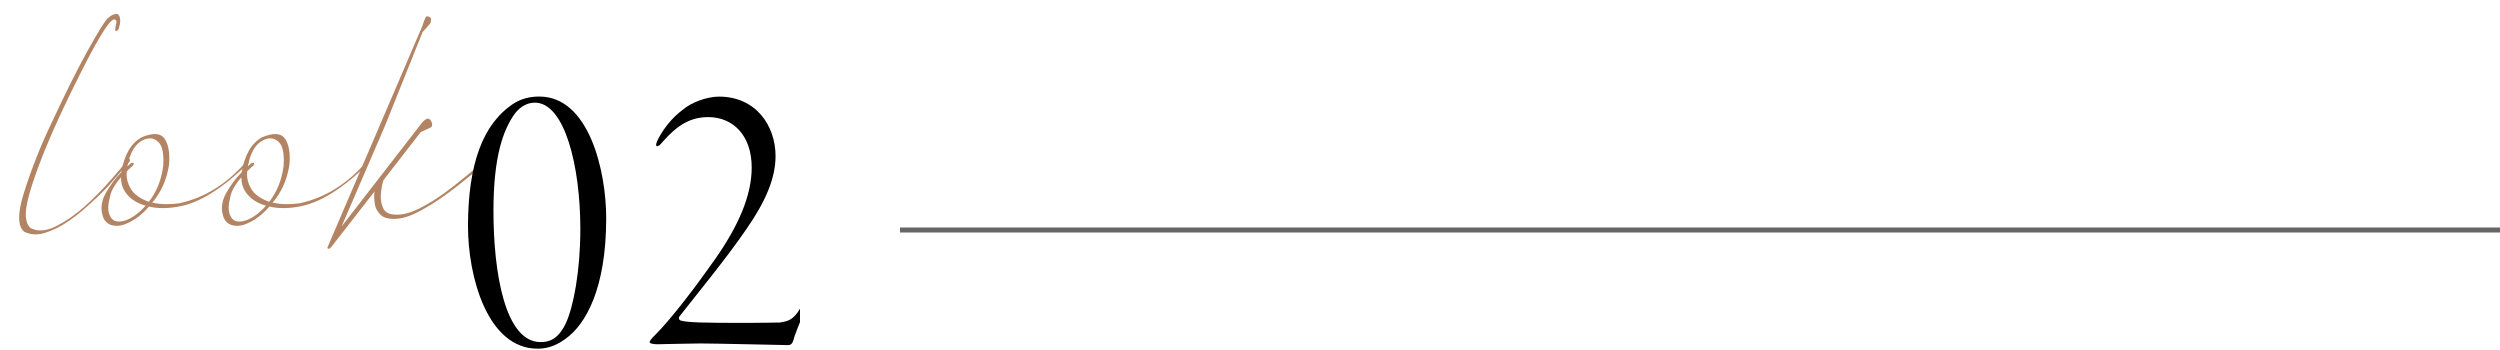 <?xml version="1.0" encoding="UTF-8"?><svg xmlns="http://www.w3.org/2000/svg" xmlns:xlink="http://www.w3.org/1999/xlink" viewBox="0 0 500 70"><defs><style>.e,.f{fill:none;}.g{fill:#b28463;}.f{stroke:#666;stroke-miterlimit:10;}.h{clip-path:url(#d);}</style><clipPath id="d"><rect class="e" width="160" height="70"/></clipPath></defs><g id="a"/><g id="b"><g id="c"><line class="f" x1="180" y1="46" x2="500" y2="46"/><g class="h"><g><path class="g" d="M17.52,10.15c2.01-3.63,3.33-5.77,3.96-6.41,.63-.64,1.25-.96,1.87-.96h.14c.37,.25,.55,.7,.55,1.33,0,.46-.1,1.03-.31,1.71-.07,.09-.14,.17-.21,.24-.14,.11-.24,.17-.31,.17-.11,0-.17-.11-.17-.34,0-.3,.09-.8,.27-1.5-.09-.34-.24-.51-.45-.51-.5,0-1.35,.99-2.54,2.97-1.46,2.35-3.58,6.38-6.36,12.1-2.78,5.72-4.94,10.69-6.48,14.92-1.54,4.23-2.32,7.21-2.32,8.94,0,1.32,.32,2.26,.96,2.8,.62,.32,1.28,.48,1.99,.48,.96,0,2-.28,3.12-.85,1.92-.96,3.81-2.27,5.68-3.93,1.86-1.66,3.71-3.55,5.54-5.66,1.83-2.11,2.78-3.21,2.85-3.3,.02-.02,.04-.07,.05-.14,.01-.07,.02-.15,.02-.24s.01-.18,.03-.26c.02-.08,.07-.12,.14-.12h.03c.07,0,.18,.08,.34,.24,.07,.05,.1,.11,.1,.21s-.05,.19-.14,.31c-.07,.11-1.38,1.63-3.94,4.55v.03c-1.37,1.48-3.08,3.11-5.11,4.89-2.06,1.78-3.92,3.06-5.59,3.86-1.67,.8-3.03,1.2-4.08,1.2-.8,0-1.55-.17-2.26-.51-.71-.52-1.06-1.47-1.06-2.84s.33-3.02,.99-5.09c1.49-4.72,3.37-9.46,5.66-14.22,2.68-5.74,5.02-10.43,7.03-14.06Z"/><path class="g" d="M20.68,43.56c-.25-.64-.38-1.29-.38-1.95,0-.96,.27-1.94,.82-2.94,.94-1.66,1.98-3.06,3.12-4.2,.64-3.58,2.02-5.92,4.15-7.04,1.01-.41,1.86-.62,2.57-.62,.96,0,1.66,.38,2.09,1.13,.55,.96,.82,2.17,.82,3.62,0,.5-.03,1.04-.1,1.61-.48,2.89-1.59,5.34-3.33,7.35,.91,.21,1.9,.31,2.95,.31,.78,0,1.59-.06,2.44-.17,5.01-1.07,9.43-3.79,13.27-8.17,.11-.11,.21-.21,.29-.27,.08-.07,.14-.1,.19-.1,.02,0,.05,.01,.07,.03,.07,.05,.1,.1,.1,.17v.07c-.02,.11-.08,.22-.17,.31-5.17,5.1-9.86,7.99-14.06,8.65-1.03,.18-2,.27-2.92,.27-.98,0-1.92-.1-2.81-.31-.39,.46-.79,.88-1.2,1.26-1.12,1.03-2.25,1.75-3.4,2.19l-.03,.03c-.66,.25-1.29,.38-1.89,.38-.41,0-.8-.07-1.17-.21-.62-.23-1.1-.69-1.44-1.4Zm3.5-8.1c-1.17,1.37-1.88,2.59-2.14,3.66-.26,1.07-.39,1.86-.39,2.36,0,.77,.17,1.44,.51,1.98,.34,.57,.88,.85,1.61,.85,.44,0,.93-.09,1.48-.27l.03-.03c.96-.36,1.92-.99,2.88-1.88,.32-.3,.64-.63,.96-.99-1.85-.52-3.22-1.46-4.12-2.8-.53-.82-.8-1.78-.82-2.87Zm1.96-2.77c.11-.09,.21-.14,.27-.14h.14c.07,0,.13,.02,.17,.07,.02,.02,.03,.06,.03,.1s-.01,.1-.03,.17c-.05,.11-.11,.22-.21,.31h-.03s-.42,.35-1.13,1.06c-.02,.21-.03,.41-.03,.62,0,.96,.27,1.9,.82,2.84,.64,1.12,1.84,1.99,3.6,2.63h.03c1.55-1.96,2.52-4.38,2.88-7.25,.02-.39,.03-.76,.03-1.13,0-1.91-.42-3.18-1.27-3.79-.43-.34-.9-.51-1.41-.51s-1.01,.14-1.51,.41c-1.49,.75-2.49,2.48-3.02,5.2,.16-.16,.29-.28,.38-.36,.09-.08,.15-.14,.19-.17s.06-.05,.09-.05Z"/><path class="g" d="M44.76,43.56c-.25-.64-.38-1.29-.38-1.95,0-.96,.27-1.94,.82-2.94,.94-1.66,1.98-3.06,3.12-4.2,.64-3.58,2.02-5.92,4.15-7.04,1.01-.41,1.86-.62,2.57-.62,.96,0,1.66,.38,2.09,1.13,.55,.96,.82,2.17,.82,3.62,0,.5-.03,1.04-.1,1.61-.48,2.89-1.59,5.34-3.33,7.35,.91,.21,1.9,.31,2.95,.31,.78,0,1.59-.06,2.44-.17,5.01-1.07,9.43-3.79,13.27-8.17,.11-.11,.21-.21,.29-.27,.08-.07,.14-.1,.19-.1,.02,0,.05,.01,.07,.03,.07,.05,.1,.1,.1,.17v.07c-.02,.11-.08,.22-.17,.31-5.17,5.1-9.86,7.99-14.06,8.65-1.03,.18-2,.27-2.92,.27-.98,0-1.92-.1-2.81-.31-.39,.46-.79,.88-1.2,1.26-1.12,1.03-2.25,1.75-3.4,2.19l-.03,.03c-.66,.25-1.29,.38-1.89,.38-.41,0-.8-.07-1.17-.21-.62-.23-1.1-.69-1.44-1.4Zm3.5-8.1c-1.17,1.37-1.88,2.59-2.14,3.66-.26,1.07-.39,1.86-.39,2.36,0,.77,.17,1.44,.51,1.98,.34,.57,.88,.85,1.61,.85,.44,0,.93-.09,1.48-.27l.03-.03c.96-.36,1.92-.99,2.88-1.88,.32-.3,.64-.63,.96-.99-1.85-.52-3.22-1.46-4.12-2.8-.53-.82-.8-1.78-.82-2.87Zm1.96-2.77c.11-.09,.21-.14,.27-.14h.14c.07,0,.13,.02,.17,.07,.02,.02,.03,.06,.03,.1s-.01,.1-.03,.17c-.05,.11-.11,.22-.21,.31h-.03s-.42,.35-1.13,1.06c-.02,.21-.03,.41-.03,.62,0,.96,.27,1.9,.82,2.84,.64,1.12,1.84,1.99,3.6,2.63h.03c1.55-1.96,2.52-4.38,2.88-7.25,.02-.39,.03-.76,.03-1.13,0-1.91-.42-3.18-1.27-3.79-.43-.34-.9-.51-1.41-.51s-1.01,.14-1.51,.41c-1.49,.75-2.49,2.48-3.02,5.2,.16-.16,.29-.28,.38-.36,.09-.08,.15-.14,.19-.17s.06-.05,.09-.05Z"/><path class="g" d="M84.51,5.11s.06-.16,.1-.34c.07-.18,.14-.39,.22-.62,.08-.23,.17-.43,.26-.6s.16-.26,.21-.26c.02-.02,.07-.03,.14-.03,.05,0,.1,.01,.17,.03,.11,.02,.23,.07,.36,.15,.12,.08,.2,.18,.22,.29,.02,.11,.03,.18,.03,.21,0,.18-.06,.43-.17,.75l-1.54,1.74-7.44,18.56-8.75,20.3,15.95-20.58c.05-.07,.16-.2,.34-.39,.18-.19,.36-.34,.53-.44,.17-.1,.31-.15,.43-.15,.09,0,.19,.03,.31,.1,.07,.02,.15,.11,.26,.26,.1,.15,.18,.3,.22,.44,.05,.15,.07,.28,.07,.39,0,.09-.01,.18-.03,.27-.07,.18-.24,.32-.51,.41l-1.75,.82-7.44,9.6c-.21,.62-.35,1.26-.43,1.93-.08,.67-.12,1.15-.12,1.42,0,.77,.15,1.5,.45,2.19,.37,.91,1.26,1.37,2.68,1.37h.1c1.3,0,2.78-.4,4.42-1.2,1.67-.84,3.29-1.83,4.87-2.97,1.58-1.14,3.31-2.5,5.2-4.07,1.89-1.57,2.84-2.43,2.86-2.56,.11-.09,.21-.14,.27-.15,.07-.01,.11-.02,.14-.02,.09,0,.16,.02,.21,.07,.02,.05,.03,.1,.03,.17v.1c-.05,.09-.13,.19-.24,.31-.05,.05-1.04,.86-2.97,2.44-1.93,1.58-3.72,2.97-5.37,4.15-1.65,1.19-3.37,2.24-5.16,3.18-1.8,.93-3.39,1.4-4.79,1.4s-2.31-.32-2.88-.96c-.57-.64-.9-1.29-1-1.95-.09-.66-.14-1.2-.14-1.61,0-.34,.02-.66,.07-.96l-8.68,11.14c-.14,.18-.3,.29-.48,.31-.11,0-.19-.02-.22-.07-.03-.05-.05-.09-.05-.14s.02-.1,.07-.17L84.51,5.11Z"/></g><g><path d="M121.24,43.66c0,14.19-4.18,21.24-8.04,24.03-1.64,1.23-3.44,2.05-5.66,2.05-10.09,0-13.94-14.51-13.94-24.44,0-12.46,2.95-20.66,9.27-24.68,1.48-.9,3.12-1.31,5-1.31,9.92,0,13.37,14.84,13.37,24.35Zm-18.29-20.91c-2.3,3.2-4.26,8.53-4.26,19.43,0,12.3,2.3,26.24,9.43,26.24,1.64,0,3.53-.49,5.08-3.85,1.48-3.2,2.87-10.33,2.87-18.78,0-12.55-3.12-25.26-9.1-25.26-1.48,0-2.87,.74-4.02,2.21Z"/><path d="M155.11,31.2c0,4.51-2.05,9.18-5.82,14.6-3.77,5.58-10.58,13.86-13.45,17.55-.16,.33,0,.66,.25,.74,1.31,.41,4.26,.49,13.2,.49,2.95,0,6.48-.08,6.72-.08,1.39-.25,2.62-.33,4.1-2.95,.41-.74,.82-.98,.98-.98,.33,0,.33,.74-.08,1.56-.98,2.05-2.21,5.25-2.3,5.82-.25,.82-.57,1.07-1.07,1.07-.98,0-14.35-.33-17.63-.33-2.21,0-7.71,.16-8.53,.16s-1.56-.16-1.56-.41,.57-.98,.98-1.31c3.61-3.61,8.69-10.41,12.14-15.33,4.59-6.56,7.3-12.63,7.3-18.29,0-6.48-3.77-10.09-8.69-10.09-3.53,0-6.15,1.56-9.1,4.92-.66,.82-.9,.9-1.15,.9-.33,0-.16-.74,.25-1.48,1.07-2.05,2.79-4.26,4.92-5.82,1.56-1.39,4.76-2.62,7.22-2.62,7.46,0,11.32,5.9,11.32,11.89Z"/></g></g></g></g></svg>